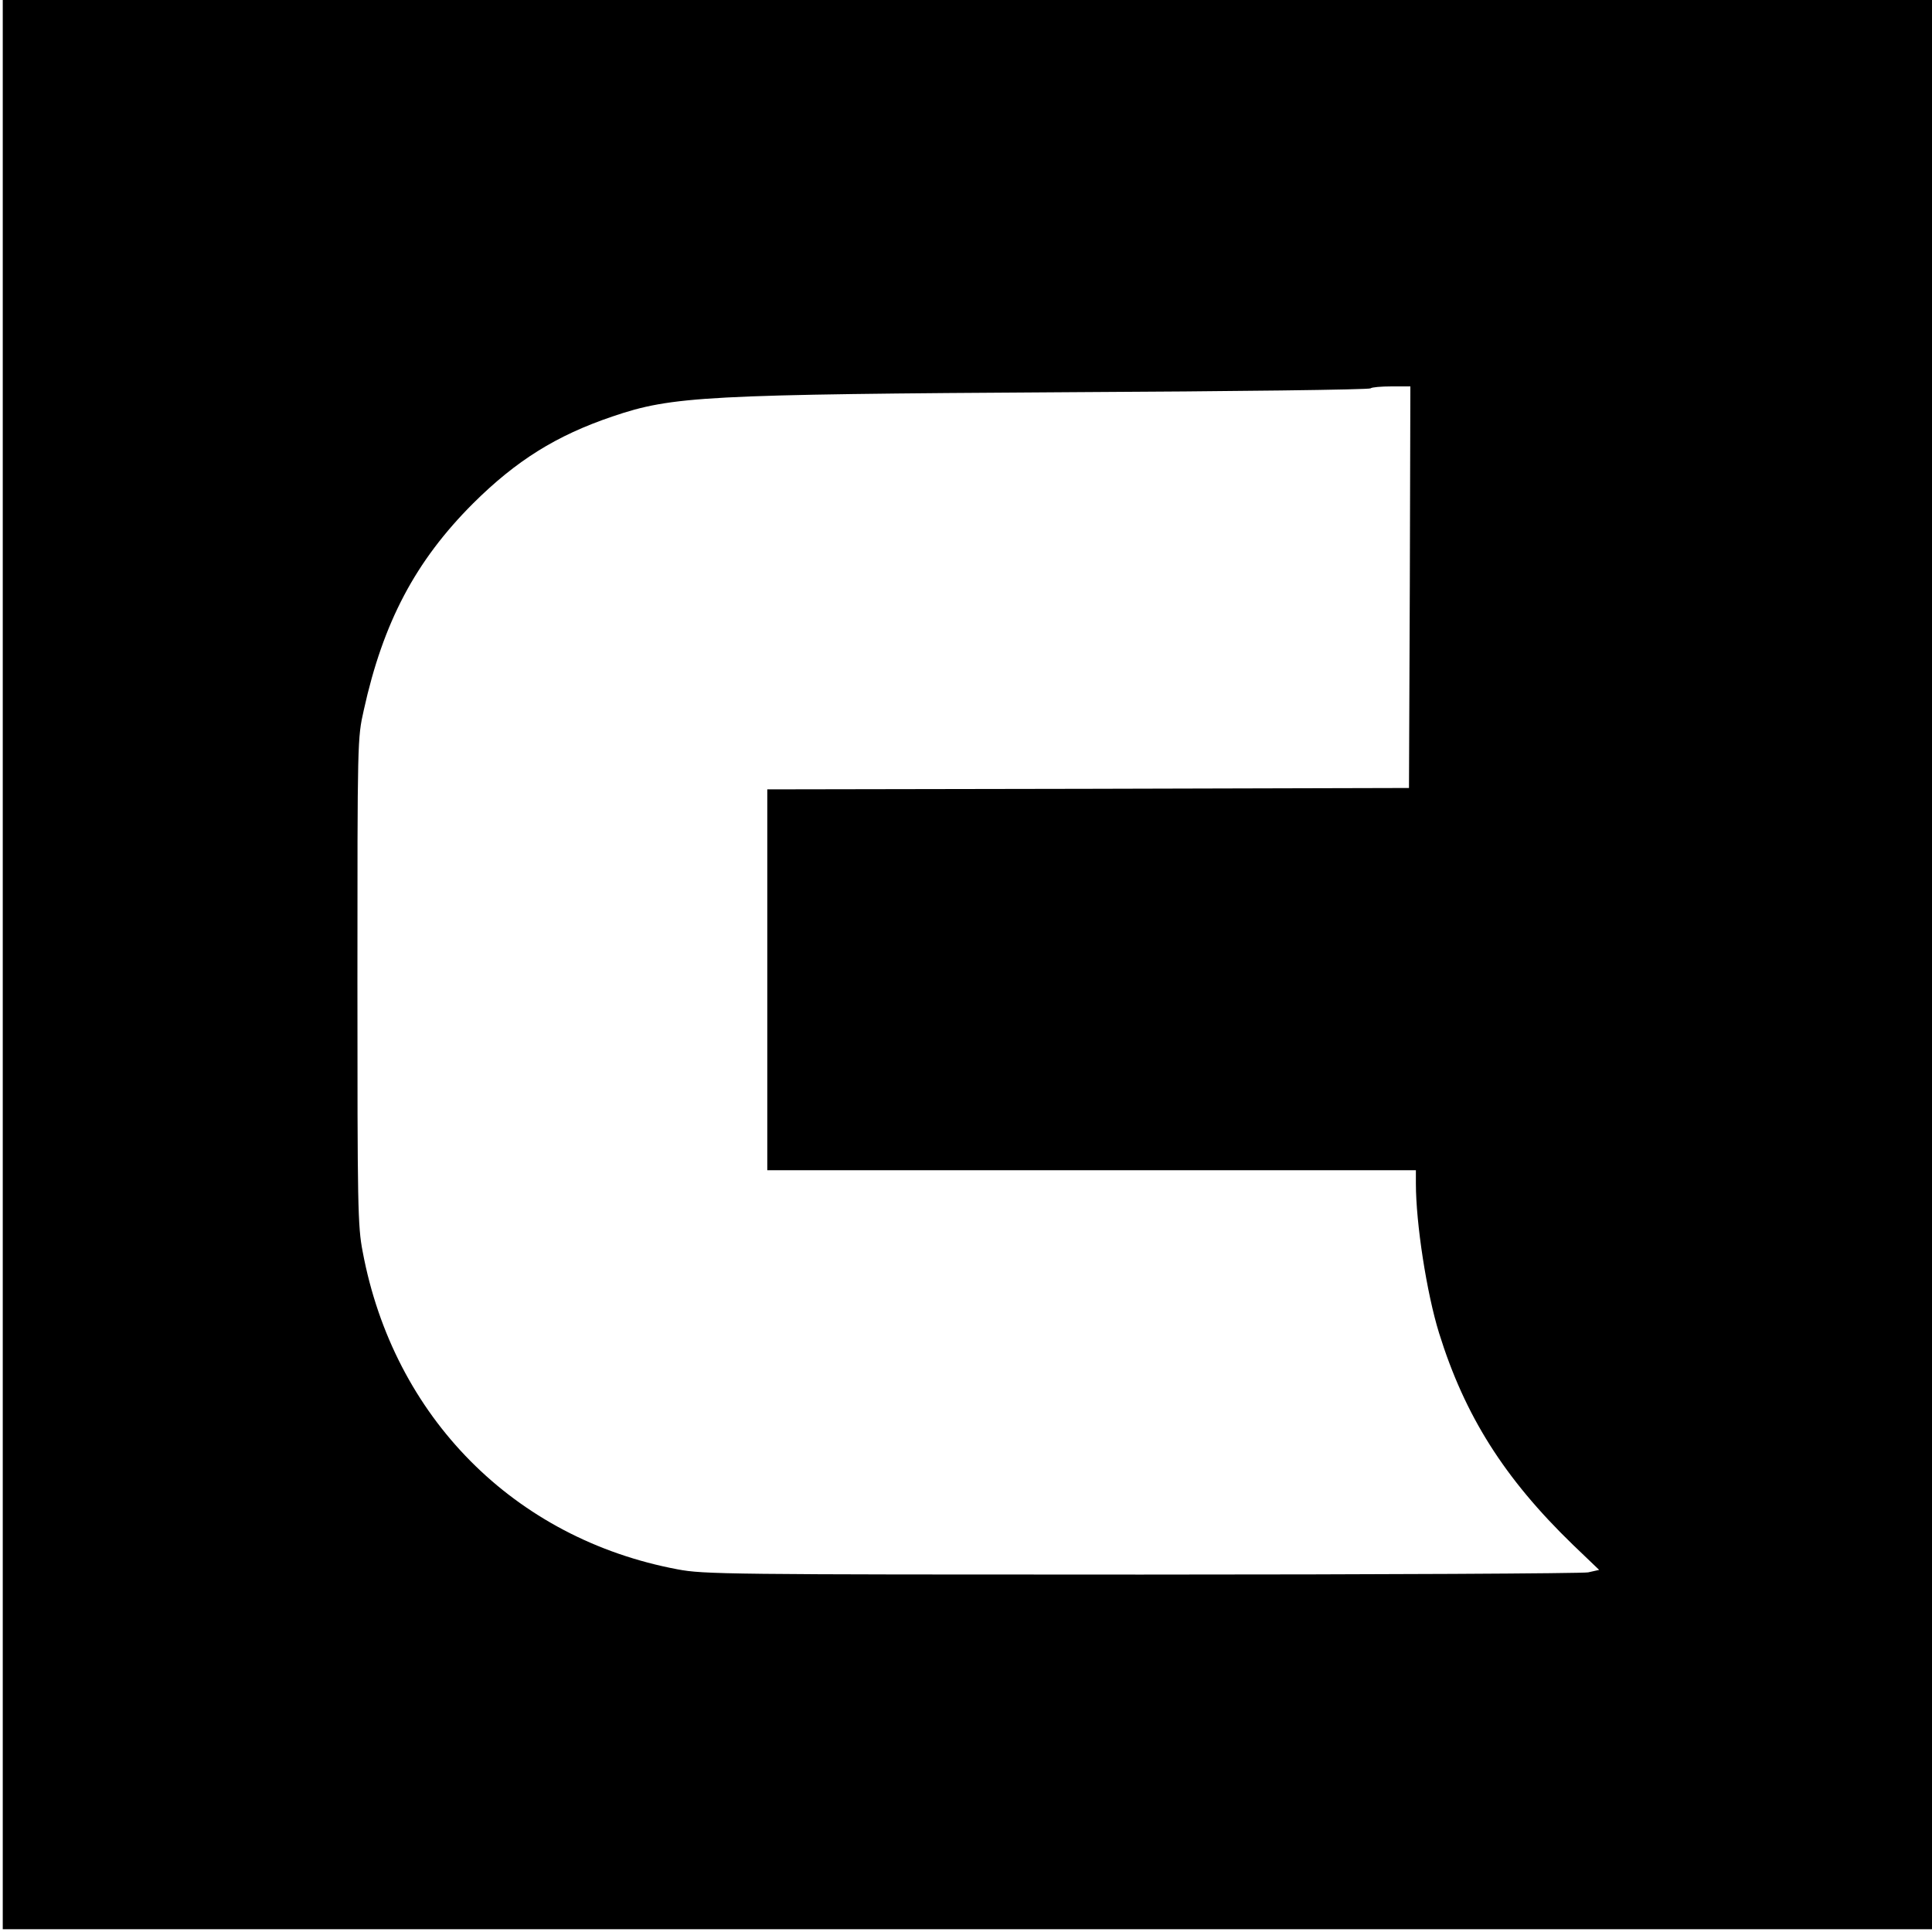 <?xml version="1.0" standalone="no"?>
<!DOCTYPE svg PUBLIC "-//W3C//DTD SVG 20010904//EN"
 "http://www.w3.org/TR/2001/REC-SVG-20010904/DTD/svg10.dtd">
<svg version="1.0" xmlns="http://www.w3.org/2000/svg"
 width="700pt" height="700pt" viewBox="0 0 700 700"
 preserveAspectRatio="xMidYMid meet">
<g transform="translate(0,700) scale(0.1,-0.1)"
fill="#000000" stroke="none">
<path d="M10 3505 l0 -3495 3495 0 3495 0 0 3495 0 3495 -3495 0 -3495 0 0
-3495z m5098 1368 l-3 -728 -1162 -3 -1163 -2 0 -690 0 -690 1175 0 1175 0 0
-48 c0 -144 39 -397 84 -542 93 -299 236 -526 485 -767 l95 -91 -40 -9 c-21
-4 -750 -8 -1619 -8 -1503 0 -1585 1 -1680 19 -592 111 -1029 552 -1141 1151
-18 93 -19 163 -19 980 0 876 0 880 23 982 70 318 187 540 396 749 156 155
301 246 505 315 217 74 335 80 1653 88 597 3 1090 9 1094 14 4 4 38 7 76 7
l68 0 -2 -727z"/>
</g>
</svg>
